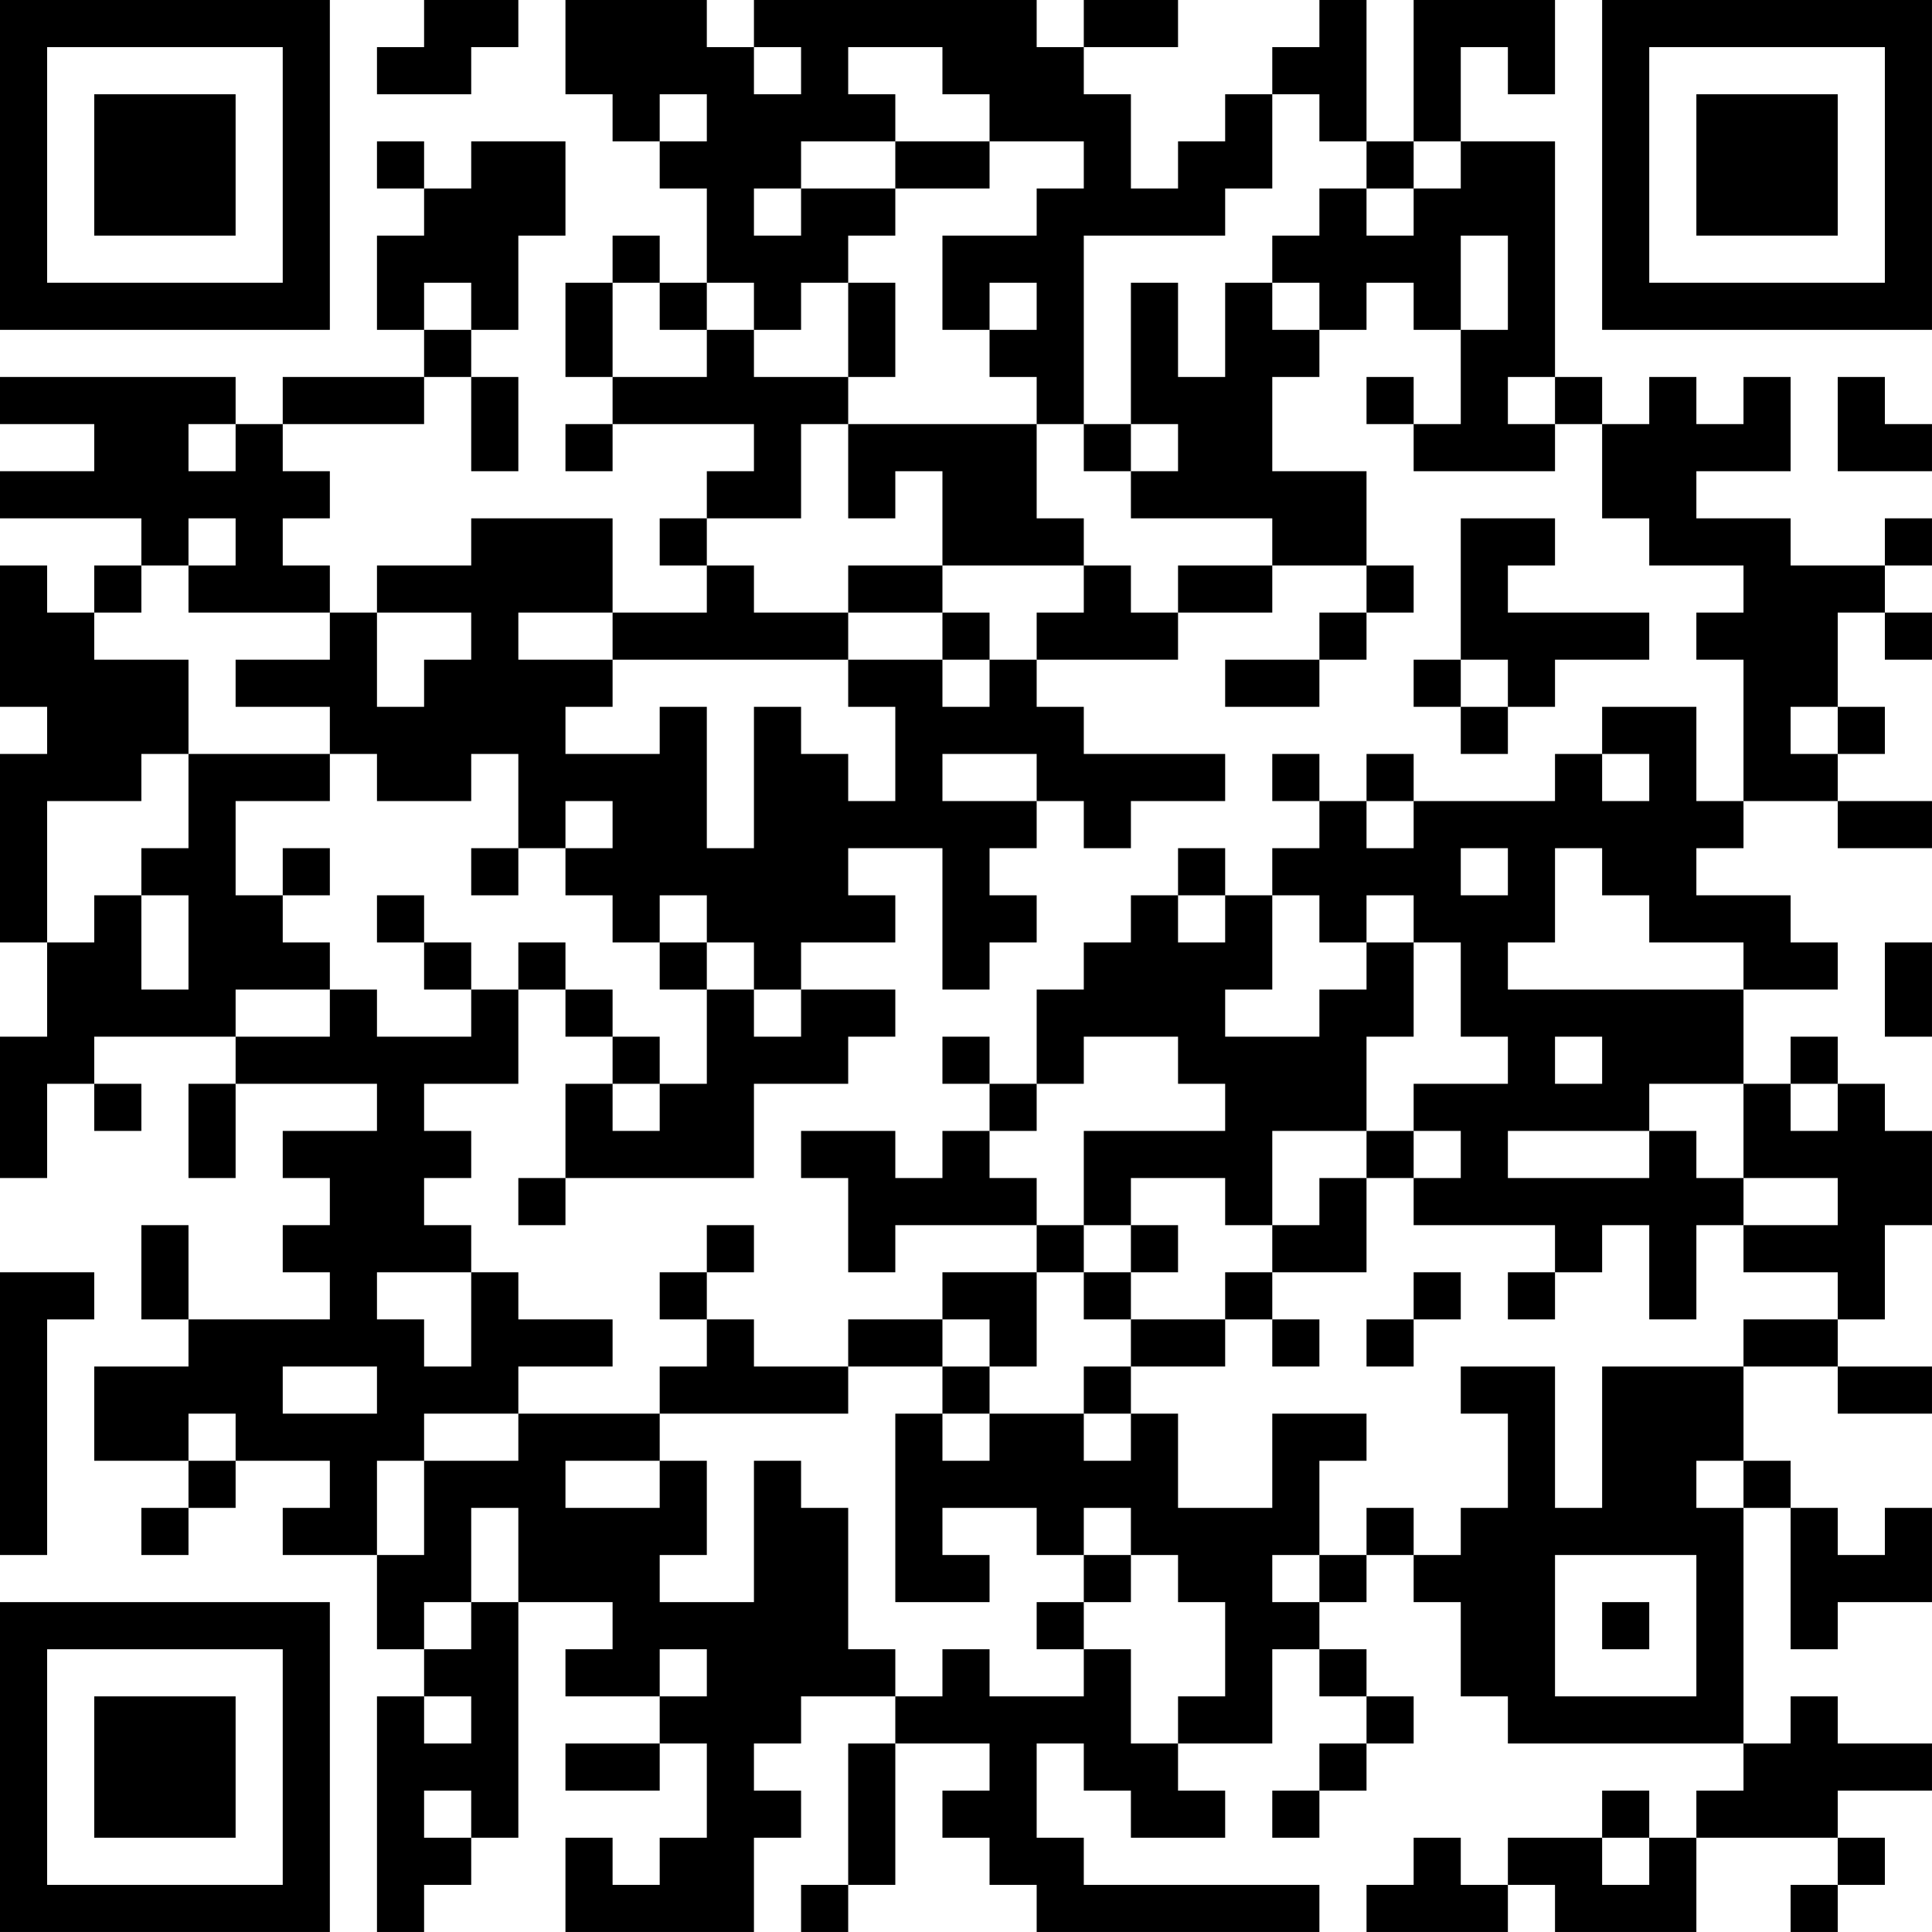 <?xml version="1.0" encoding="UTF-8"?>
<svg xmlns="http://www.w3.org/2000/svg" version="1.1" width="400" height="400" viewBox="0 0 400 400"><rect x="0" y="0" width="400" height="400" fill="#ffffff"/><g transform="scale(9.756)"><g transform="translate(0,0)"><path fill-rule="evenodd" d="M9 0L9 1L8 1L8 2L10 2L10 1L11 1L11 0ZM12 0L12 2L13 2L13 3L14 3L14 4L15 4L15 6L14 6L14 5L13 5L13 6L12 6L12 8L13 8L13 9L12 9L12 10L13 10L13 9L16 9L16 10L15 10L15 11L14 11L14 12L15 12L15 13L13 13L13 11L10 11L10 12L8 12L8 13L7 13L7 12L6 12L6 11L7 11L7 10L6 10L6 9L9 9L9 8L10 8L10 10L11 10L11 8L10 8L10 7L11 7L11 5L12 5L12 3L10 3L10 4L9 4L9 3L8 3L8 4L9 4L9 5L8 5L8 7L9 7L9 8L6 8L6 9L5 9L5 8L0 8L0 9L2 9L2 10L0 10L0 11L3 11L3 12L2 12L2 13L1 13L1 12L0 12L0 15L1 15L1 16L0 16L0 20L1 20L1 22L0 22L0 25L1 25L1 23L2 23L2 24L3 24L3 23L2 23L2 22L5 22L5 23L4 23L4 25L5 25L5 23L8 23L8 24L6 24L6 25L7 25L7 26L6 26L6 27L7 27L7 28L4 28L4 26L3 26L3 28L4 28L4 29L2 29L2 31L4 31L4 32L3 32L3 33L4 33L4 32L5 32L5 31L7 31L7 32L6 32L6 33L8 33L8 35L9 35L9 36L8 36L8 41L9 41L9 40L10 40L10 39L11 39L11 34L13 34L13 35L12 35L12 36L14 36L14 37L12 37L12 38L14 38L14 37L15 37L15 39L14 39L14 40L13 40L13 39L12 39L12 41L16 41L16 39L17 39L17 38L16 38L16 37L17 37L17 36L19 36L19 37L18 37L18 40L17 40L17 41L18 41L18 40L19 40L19 37L21 37L21 38L20 38L20 39L21 39L21 40L22 40L22 41L28 41L28 40L23 40L23 39L22 39L22 37L23 37L23 38L24 38L24 39L26 39L26 38L25 38L25 37L27 37L27 35L28 35L28 36L29 36L29 37L28 37L28 38L27 38L27 39L28 39L28 38L29 38L29 37L30 37L30 36L29 36L29 35L28 35L28 34L29 34L29 33L30 33L30 34L31 34L31 36L32 36L32 37L37 37L37 38L36 38L36 39L35 39L35 38L34 38L34 39L32 39L32 40L31 40L31 39L30 39L30 40L29 40L29 41L32 41L32 40L33 40L33 41L36 41L36 39L39 39L39 40L38 40L38 41L39 41L39 40L40 40L40 39L39 39L39 38L41 38L41 37L39 37L39 36L38 36L38 37L37 37L37 32L38 32L38 35L39 35L39 34L41 34L41 32L40 32L40 33L39 33L39 32L38 32L38 31L37 31L37 29L39 29L39 30L41 30L41 29L39 29L39 28L40 28L40 26L41 26L41 24L40 24L40 23L39 23L39 22L38 22L38 23L37 23L37 21L39 21L39 20L38 20L38 19L36 19L36 18L37 18L37 17L39 17L39 18L41 18L41 17L39 17L39 16L40 16L40 15L39 15L39 13L40 13L40 14L41 14L41 13L40 13L40 12L41 12L41 11L40 11L40 12L38 12L38 11L36 11L36 10L38 10L38 8L37 8L37 9L36 9L36 8L35 8L35 9L34 9L34 8L33 8L33 3L31 3L31 1L32 1L32 2L33 2L33 0L30 0L30 3L29 3L29 0L28 0L28 1L27 1L27 2L26 2L26 3L25 3L25 4L24 4L24 2L23 2L23 1L25 1L25 0L23 0L23 1L22 1L22 0L16 0L16 1L15 1L15 0ZM16 1L16 2L17 2L17 1ZM18 1L18 2L19 2L19 3L17 3L17 4L16 4L16 5L17 5L17 4L19 4L19 5L18 5L18 6L17 6L17 7L16 7L16 6L15 6L15 7L14 7L14 6L13 6L13 8L15 8L15 7L16 7L16 8L18 8L18 9L17 9L17 11L15 11L15 12L16 12L16 13L18 13L18 14L13 14L13 13L11 13L11 14L13 14L13 15L12 15L12 16L14 16L14 15L15 15L15 18L16 18L16 15L17 15L17 16L18 16L18 17L19 17L19 15L18 15L18 14L20 14L20 15L21 15L21 14L22 14L22 15L23 15L23 16L26 16L26 17L24 17L24 18L23 18L23 17L22 17L22 16L20 16L20 17L22 17L22 18L21 18L21 19L22 19L22 20L21 20L21 21L20 21L20 18L18 18L18 19L19 19L19 20L17 20L17 21L16 21L16 20L15 20L15 19L14 19L14 20L13 20L13 19L12 19L12 18L13 18L13 17L12 17L12 18L11 18L11 16L10 16L10 17L8 17L8 16L7 16L7 15L5 15L5 14L7 14L7 13L4 13L4 12L5 12L5 11L4 11L4 12L3 12L3 13L2 13L2 14L4 14L4 16L3 16L3 17L1 17L1 20L2 20L2 19L3 19L3 21L4 21L4 19L3 19L3 18L4 18L4 16L7 16L7 17L5 17L5 19L6 19L6 20L7 20L7 21L5 21L5 22L7 22L7 21L8 21L8 22L10 22L10 21L11 21L11 23L9 23L9 24L10 24L10 25L9 25L9 26L10 26L10 27L8 27L8 28L9 28L9 29L10 29L10 27L11 27L11 28L13 28L13 29L11 29L11 30L9 30L9 31L8 31L8 33L9 33L9 31L11 31L11 30L14 30L14 31L12 31L12 32L14 32L14 31L15 31L15 33L14 33L14 34L16 34L16 31L17 31L17 32L18 32L18 35L19 35L19 36L20 36L20 35L21 35L21 36L23 36L23 35L24 35L24 37L25 37L25 36L26 36L26 34L25 34L25 33L24 33L24 32L23 32L23 33L22 33L22 32L20 32L20 33L21 33L21 34L19 34L19 30L20 30L20 31L21 31L21 30L23 30L23 31L24 31L24 30L25 30L25 32L27 32L27 30L29 30L29 31L28 31L28 33L27 33L27 34L28 34L28 33L29 33L29 32L30 32L30 33L31 33L31 32L32 32L32 30L31 30L31 29L33 29L33 32L34 32L34 29L37 29L37 28L39 28L39 27L37 27L37 26L39 26L39 25L37 25L37 23L35 23L35 24L32 24L32 25L35 25L35 24L36 24L36 25L37 25L37 26L36 26L36 28L35 28L35 26L34 26L34 27L33 27L33 26L30 26L30 25L31 25L31 24L30 24L30 23L32 23L32 22L31 22L31 20L30 20L30 19L29 19L29 20L28 20L28 19L27 19L27 18L28 18L28 17L29 17L29 18L30 18L30 17L33 17L33 16L34 16L34 17L35 17L35 16L34 16L34 15L36 15L36 17L37 17L37 14L36 14L36 13L37 13L37 12L35 12L35 11L34 11L34 9L33 9L33 8L32 8L32 9L33 9L33 10L30 10L30 9L31 9L31 7L32 7L32 5L31 5L31 7L30 7L30 6L29 6L29 7L28 7L28 6L27 6L27 5L28 5L28 4L29 4L29 5L30 5L30 4L31 4L31 3L30 3L30 4L29 4L29 3L28 3L28 2L27 2L27 4L26 4L26 5L23 5L23 9L22 9L22 8L21 8L21 7L22 7L22 6L21 6L21 7L20 7L20 5L22 5L22 4L23 4L23 3L21 3L21 2L20 2L20 1ZM14 2L14 3L15 3L15 2ZM19 3L19 4L21 4L21 3ZM9 6L9 7L10 7L10 6ZM18 6L18 8L19 8L19 6ZM24 6L24 9L23 9L23 10L24 10L24 11L27 11L27 12L25 12L25 13L24 13L24 12L23 12L23 11L22 11L22 9L18 9L18 11L19 11L19 10L20 10L20 12L18 12L18 13L20 13L20 14L21 14L21 13L20 13L20 12L23 12L23 13L22 13L22 14L25 14L25 13L27 13L27 12L29 12L29 13L28 13L28 14L26 14L26 15L28 15L28 14L29 14L29 13L30 13L30 12L29 12L29 10L27 10L27 8L28 8L28 7L27 7L27 6L26 6L26 8L25 8L25 6ZM29 8L29 9L30 9L30 8ZM39 8L39 10L41 10L41 9L40 9L40 8ZM4 9L4 10L5 10L5 9ZM24 9L24 10L25 10L25 9ZM31 11L31 14L30 14L30 15L31 15L31 16L32 16L32 15L33 15L33 14L35 14L35 13L32 13L32 12L33 12L33 11ZM8 13L8 15L9 15L9 14L10 14L10 13ZM31 14L31 15L32 15L32 14ZM38 15L38 16L39 16L39 15ZM27 16L27 17L28 17L28 16ZM29 16L29 17L30 17L30 16ZM6 18L6 19L7 19L7 18ZM10 18L10 19L11 19L11 18ZM25 18L25 19L24 19L24 20L23 20L23 21L22 21L22 23L21 23L21 22L20 22L20 23L21 23L21 24L20 24L20 25L19 25L19 24L17 24L17 25L18 25L18 27L19 27L19 26L22 26L22 27L20 27L20 28L18 28L18 29L16 29L16 28L15 28L15 27L16 27L16 26L15 26L15 27L14 27L14 28L15 28L15 29L14 29L14 30L18 30L18 29L20 29L20 30L21 30L21 29L22 29L22 27L23 27L23 28L24 28L24 29L23 29L23 30L24 30L24 29L26 29L26 28L27 28L27 29L28 29L28 28L27 28L27 27L29 27L29 25L30 25L30 24L29 24L29 22L30 22L30 20L29 20L29 21L28 21L28 22L26 22L26 21L27 21L27 19L26 19L26 18ZM31 18L31 19L32 19L32 18ZM33 18L33 20L32 20L32 21L37 21L37 20L35 20L35 19L34 19L34 18ZM8 19L8 20L9 20L9 21L10 21L10 20L9 20L9 19ZM25 19L25 20L26 20L26 19ZM11 20L11 21L12 21L12 22L13 22L13 23L12 23L12 25L11 25L11 26L12 26L12 25L16 25L16 23L18 23L18 22L19 22L19 21L17 21L17 22L16 22L16 21L15 21L15 20L14 20L14 21L15 21L15 23L14 23L14 22L13 22L13 21L12 21L12 20ZM40 20L40 22L41 22L41 20ZM23 22L23 23L22 23L22 24L21 24L21 25L22 25L22 26L23 26L23 27L24 27L24 28L26 28L26 27L27 27L27 26L28 26L28 25L29 25L29 24L27 24L27 26L26 26L26 25L24 25L24 26L23 26L23 24L26 24L26 23L25 23L25 22ZM33 22L33 23L34 23L34 22ZM13 23L13 24L14 24L14 23ZM38 23L38 24L39 24L39 23ZM24 26L24 27L25 27L25 26ZM0 27L0 33L1 33L1 28L2 28L2 27ZM30 27L30 28L29 28L29 29L30 29L30 28L31 28L31 27ZM32 27L32 28L33 28L33 27ZM20 28L20 29L21 29L21 28ZM6 29L6 30L8 30L8 29ZM4 30L4 31L5 31L5 30ZM36 31L36 32L37 32L37 31ZM10 32L10 34L9 34L9 35L10 35L10 34L11 34L11 32ZM23 33L23 34L22 34L22 35L23 35L23 34L24 34L24 33ZM33 33L33 36L36 36L36 33ZM34 34L34 35L35 35L35 34ZM14 35L14 36L15 36L15 35ZM9 36L9 37L10 37L10 36ZM9 38L9 39L10 39L10 38ZM34 39L34 40L35 40L35 39ZM0 0L0 7L7 7L7 0ZM1 1L1 6L6 6L6 1ZM2 2L2 5L5 5L5 2ZM34 0L34 7L41 7L41 0ZM35 1L35 6L40 6L40 1ZM36 2L36 5L39 5L39 2ZM0 34L0 41L7 41L7 34ZM1 35L1 40L6 40L6 35ZM2 36L2 39L5 39L5 36Z" fill="#000000"/></g></g></svg>
